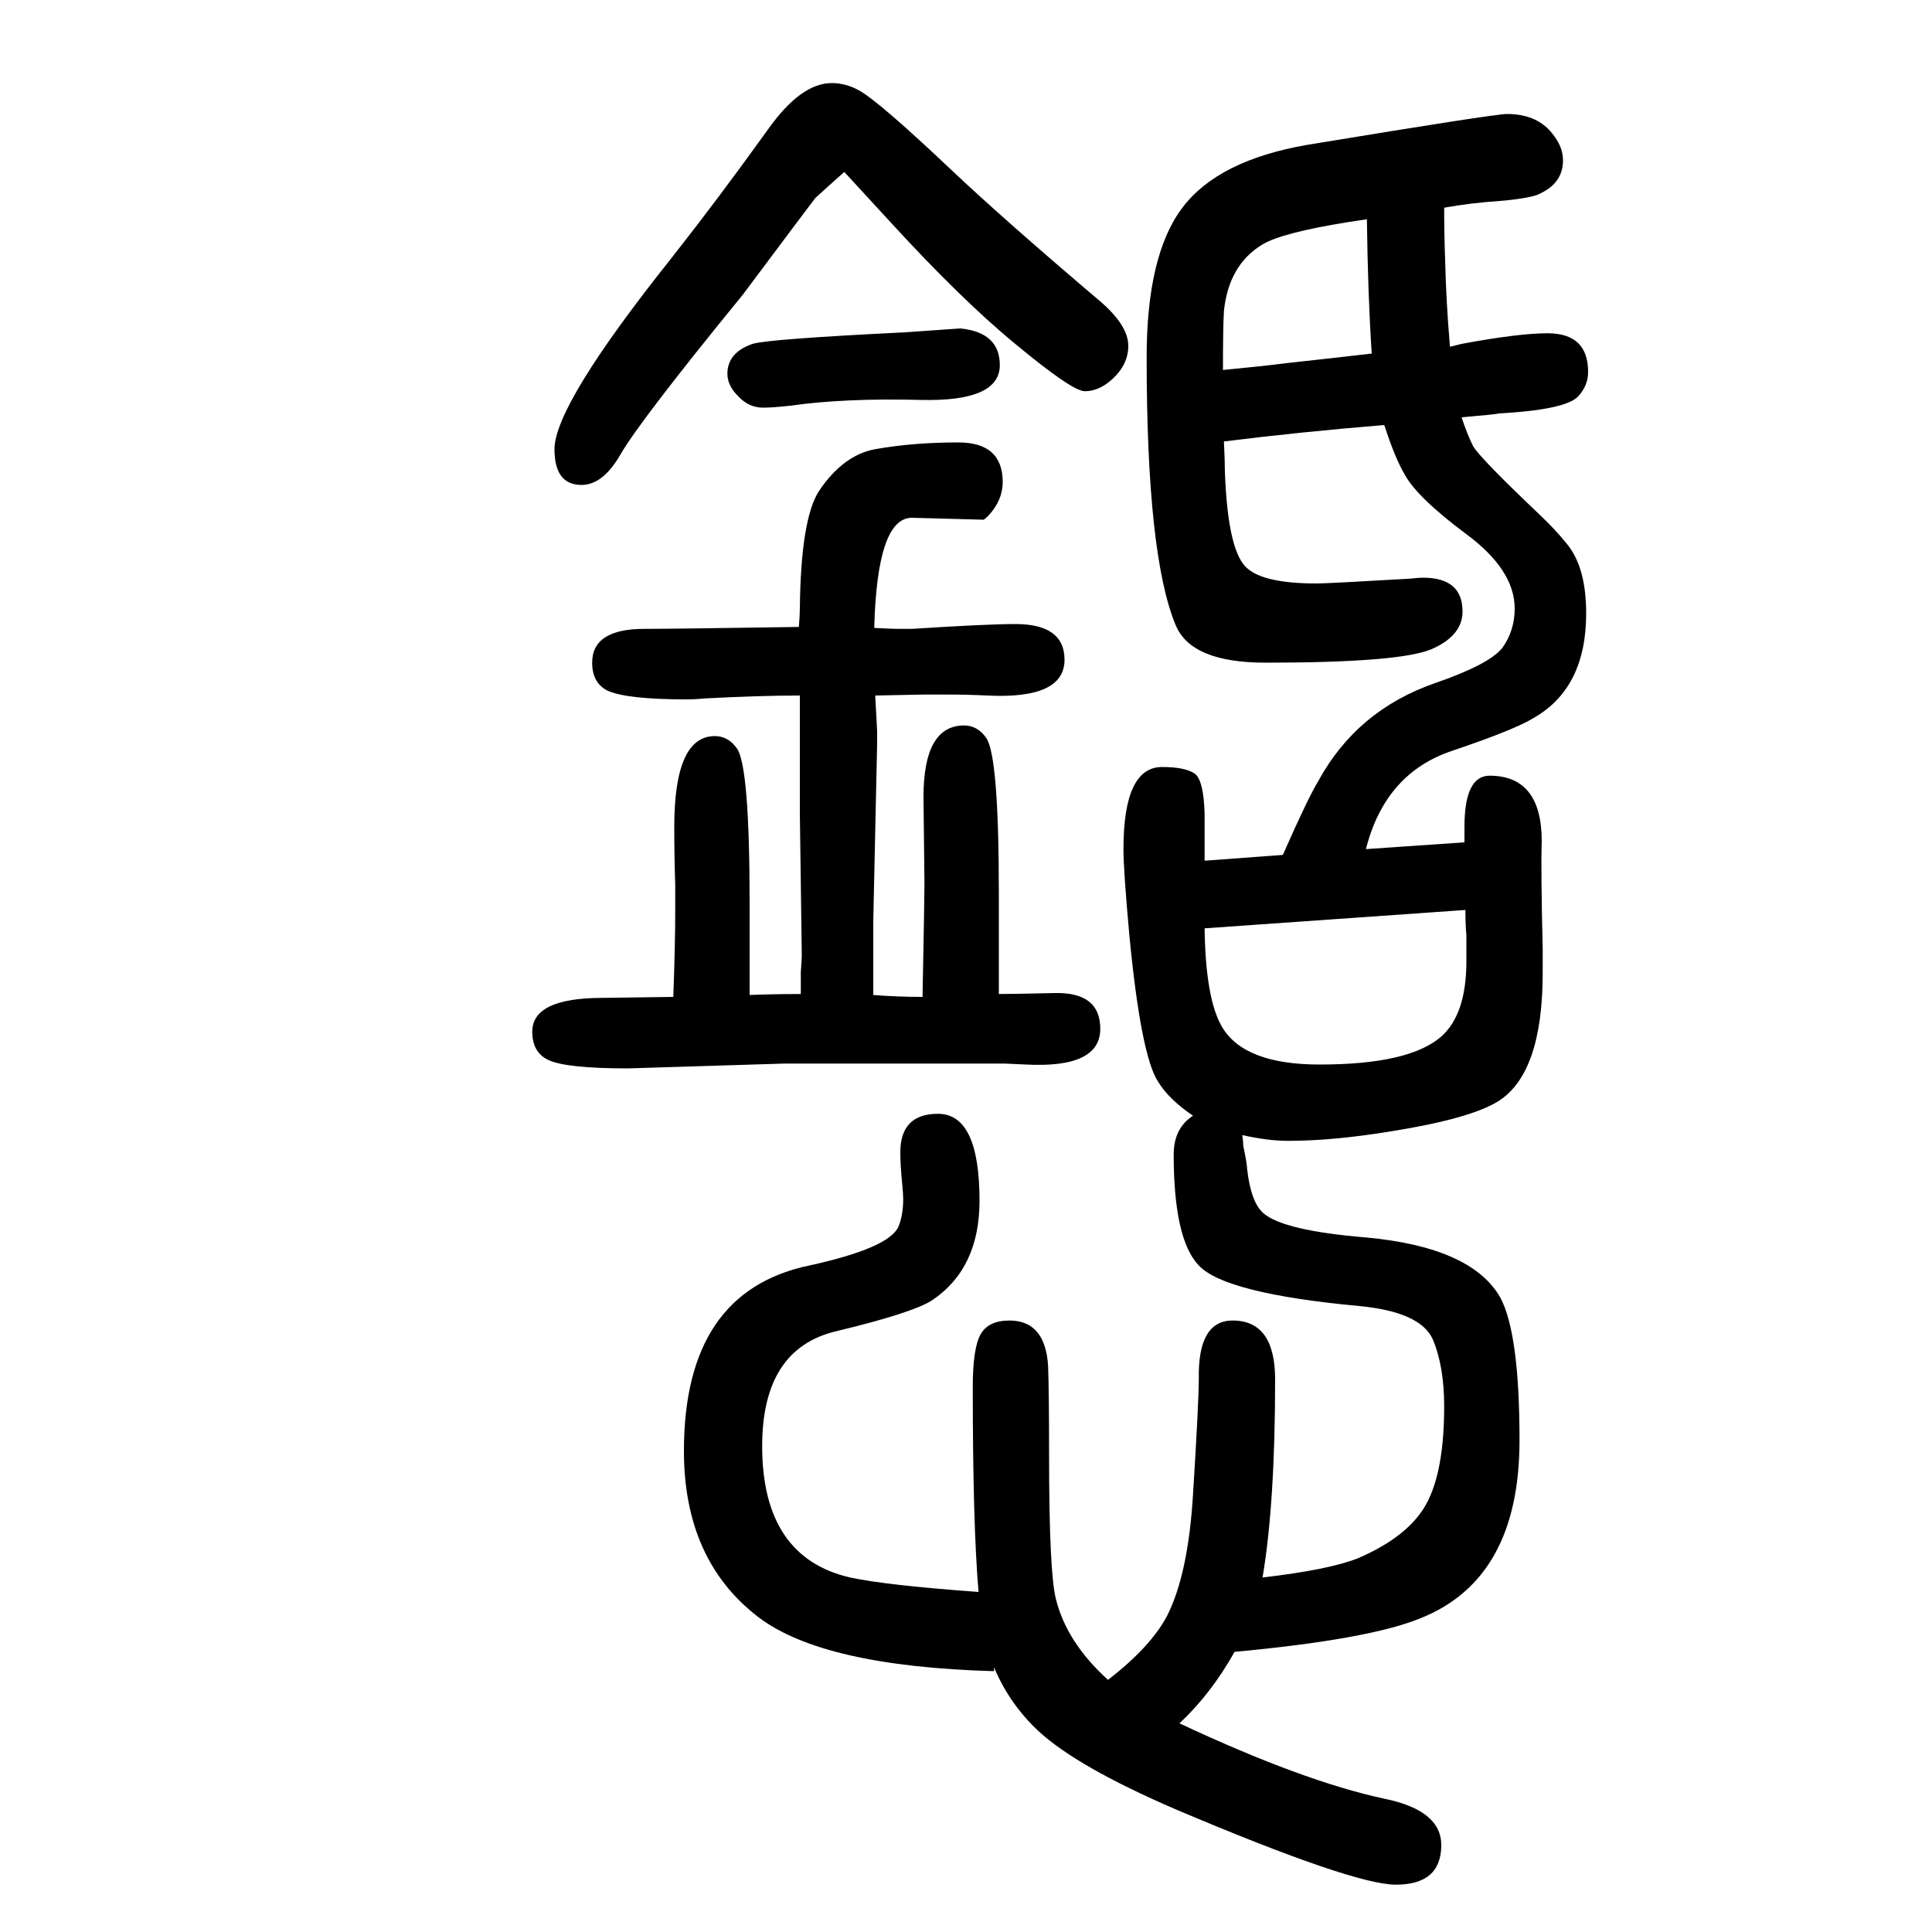 <svg xmlns="http://www.w3.org/2000/svg" xmlns:xlink="http://www.w3.org/1999/xlink" height="100" width="100" version="1.1"><path d="M904 620q25 -2 51 -2q2 102 2 117l-1 90q0 74 42 74q14 0 23 -13q13 -19 13 -161v-53v-51q14 0 58 1q47 1 47 -37q0 -41 -77 -37q-20 1 -22 1h-95h-133l-162 -5q-65 0 -83 9q-16 8 -16 29q0 35 73 35q1 0 73 1q2 55 2 89v27q-1 30 -1 60q0 94 42 94q14 0 23 -13
q13 -19 13 -161v-47v-47q26 1 53 1v23q1 13 1 17l-2 147v38v84q-42 0 -98 -3q-10 -1 -19 -1q-62 0 -82 9q-16 8 -16 29q0 35 54 35q32 0 160 2q1 13 1 19q1 93 20 122q25 37 58 43q39 7 86 7q46 0 46 -41q0 -19 -15 -35q-4 -4 -5 -4l-74 2q-36 0 -39 -114q17 -1 25 -1h14
q78 5 107 5q51 0 51 -37q0 -41 -80 -37q-21 1 -41 1h-25l-50 -1l1 -18l1 -19v-13l-4 -184v-46v-20v-10zM1501 1291l12 3q59 11 89 11q42 0 42 -40q0 -14 -10 -25q-12 -14 -82 -18q-4 -1 -39 -4q6 -18 12 -30q8 -13 68 -70q17 -16 29 -31q20 -24 20 -72q0 -77 -54 -108
q-19 -12 -84 -34q-70 -23 -90 -102l102 7v16q0 53 26 53q54 0 54 -68q-1 -29 1 -111v-25q0 -104 -46 -133q-29 -18 -110 -31q-61 -10 -107 -10q-22 0 -48 6q1 -7 1 -11q4 -19 4 -24q4 -35 17 -46q21 -18 106 -25q109 -10 139 -62q20 -37 20 -148q0 -143 -102 -184
q-53 -22 -193 -35q-24 -43 -57 -74q128 -60 212 -78q59 -12 59 -48q0 -41 -47 -41q-44 0 -228 78q-102 44 -142 81q-30 28 -46 66v-4q-177 5 -244 56q-77 59 -77 172q0 165 130 192q82 18 92 40q5 12 5 29q0 5 -1 15q-2 20 -2 33q0 40 39 40q43 0 43 -90q0 -70 -49 -103
q-20 -13 -99 -32q-77 -18 -77 -119q0 -115 91 -136q37 -8 133 -15q-6 69 -6 212q0 40 8 54.5t30 14.5q37 0 40 -47q1 -28 1 -92q0 -121 7 -149q11 -45 54 -84q44 34 61 66q22 43 27 126q6 96 6 120q-1 60 35 60q44 0 44 -61q0 -128 -13 -205q69 8 99 20q44 19 64 46
q25 33 25 111q0 42 -12 70q-13 28 -76 34q-139 13 -166 42q-26 27 -26 115q0 27 20 40q-25 17 -36 35q-18 27 -30 153q-6 66 -6 88q0 85 40 85q24 0 34 -7q9 -7 10 -41v-49l81 6q26 59 37 77q40 73 121 101q55 19 69 36q13 18 13 41q0 40 -50 77q-51 38 -64 62
q-10 17 -21 51q-86 -7 -166 -17q1 -21 1 -31q3 -85 24 -101q18 -15 71 -15q12 0 97 5q9 1 13 1q41 0 41 -35q0 -25 -32 -39q-33 -14 -172 -14q-77 0 -93 39q-30 72 -30 277q0 106 37 155t129 65q194 32 207 32q33 0 49 -23q9 -12 9 -25q0 -23 -23 -34q-8 -5 -42 -8
q-30 -2 -58 -7q0 -27 1 -54q1 -43 5 -90zM1420 1284q-4 61 -5 139q-13 -2 -20 -3q-68 -11 -88 -23q-35 -21 -40 -69q-1 -18 -1 -61q42 4 65 7q55 6 89 10zM1517 708l-270 -19q1 -73 18 -102q23 -39 101 -39q93 0 126 29q26 23 26 78v27q-1 9 -1 26zM994 1310q41 -4 41 -38
q0 -38 -82 -36q-79 2 -135 -6q-18 -2 -28 -2q-15 0 -26 12q-11 11 -11 23q0 22 26 31q16 5 158 12zM874 1472q-18 -16 -30 -27q-4 -5 -75 -100q-107 -131 -127 -166q-18 -31 -40 -31q-28 0 -28 37q0 46 122 199q48 61 99 132q34 48 66 48q15 0 29 -8q21 -12 96 -83
q54 -51 153 -135q29 -25 29 -46q0 -19 -16 -34q-14 -13 -29 -13q-13 0 -72 49q-56 46 -131 128z" style="" transform="scale(0.05 -0.05) translate(0 -1650)"/></svg>